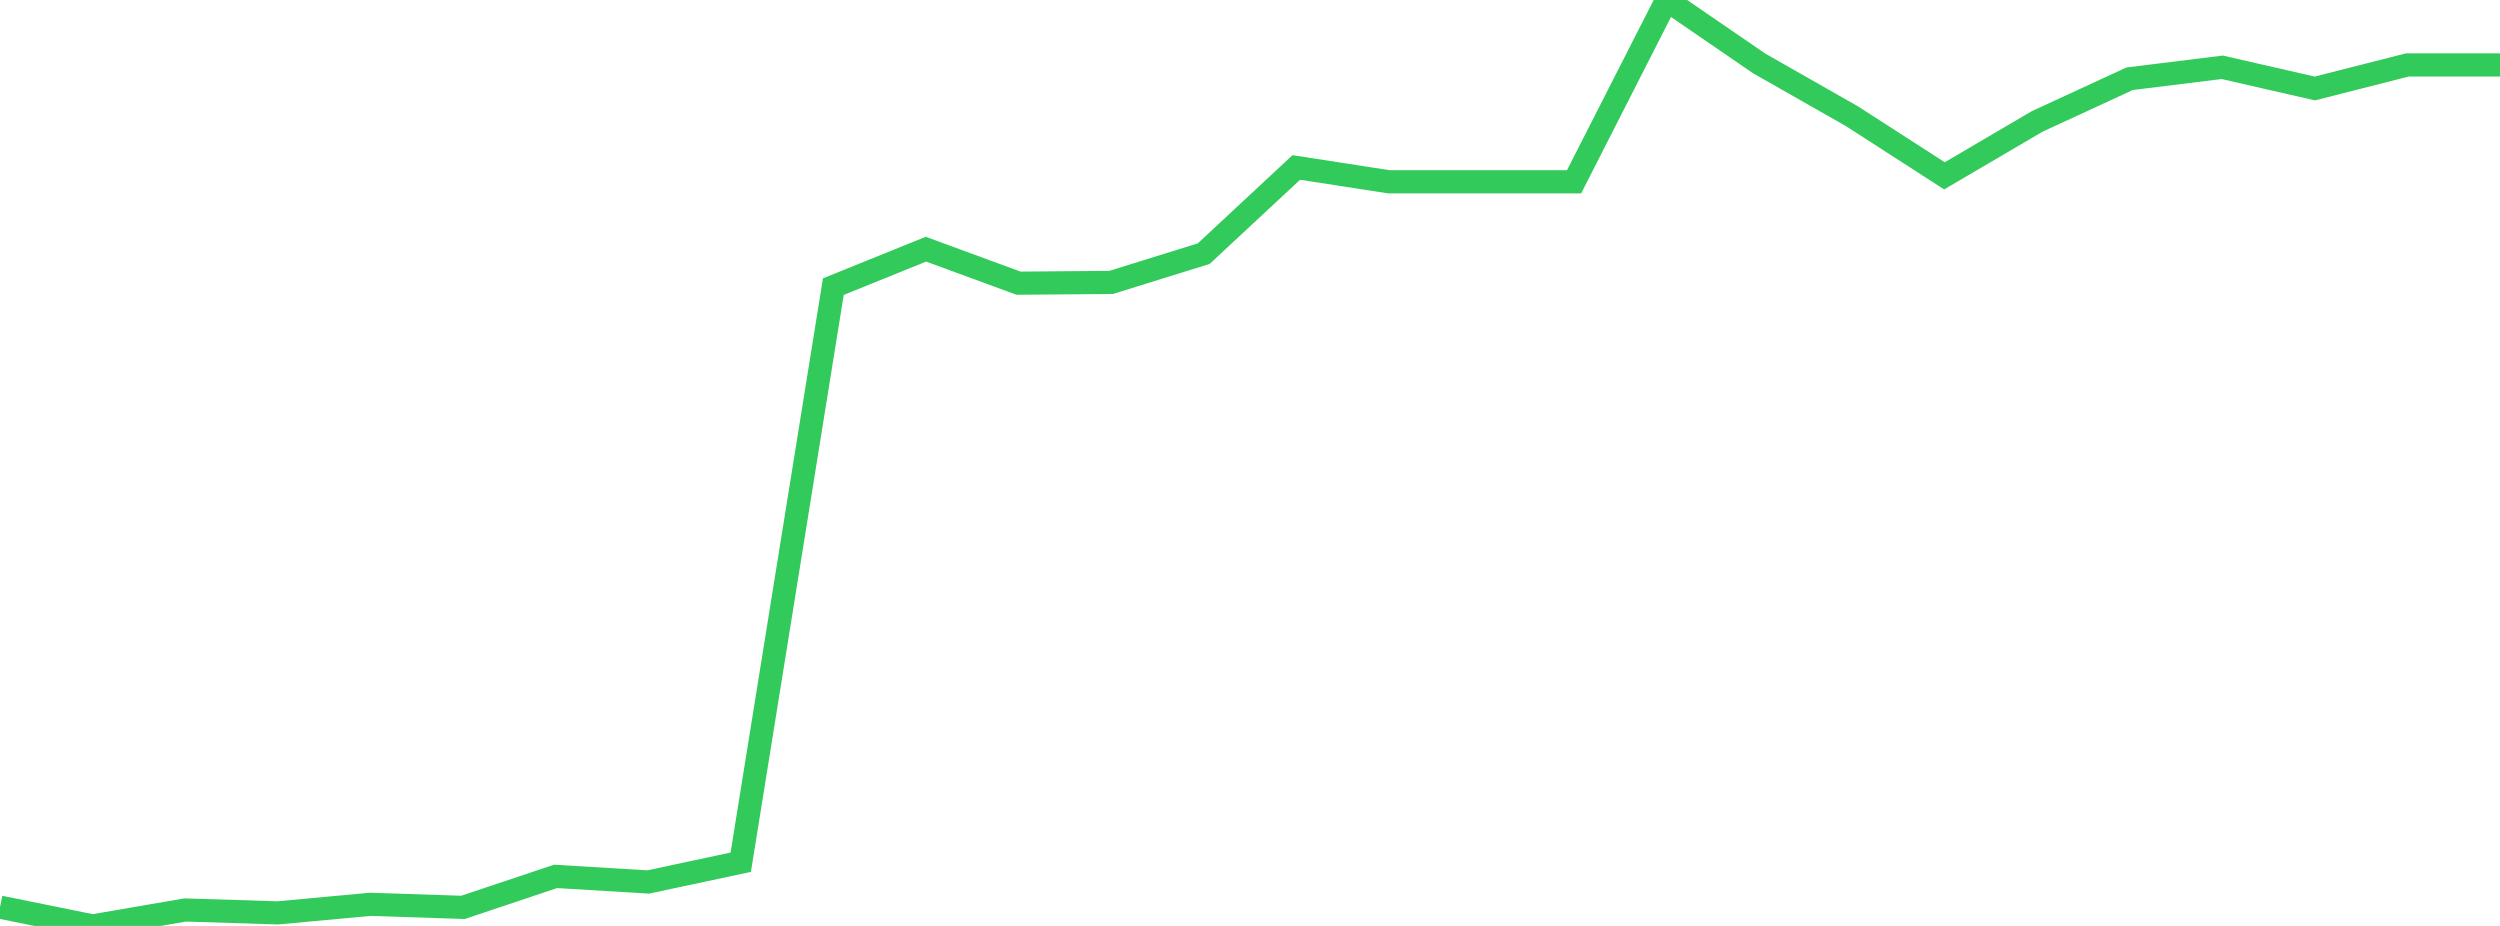 <?xml version="1.0" standalone="no"?>
<!DOCTYPE svg PUBLIC "-//W3C//DTD SVG 1.1//EN" "http://www.w3.org/Graphics/SVG/1.1/DTD/svg11.dtd">

<svg width="135" height="50" viewBox="0 0 135 50" preserveAspectRatio="none" 
  xmlns="http://www.w3.org/2000/svg"
  xmlns:xlink="http://www.w3.org/1999/xlink">


<polyline points="0.0, 48.986 5.0, 50.0 10.0, 49.139 15.0, 49.295 20.0, 48.833 25.0, 48.998 30.0, 47.325 35.0, 47.627 40.0, 46.56 45.0, 15.479 50.0, 13.456 55.0, 15.292 60.0, 15.251 65.0, 13.697 70.0, 9.043 75.0, 9.817 80.0, 9.817 85.0, 9.817 90.0, 0.0 95.0, 3.428 100.0, 6.273 105.0, 9.495 110.0, 6.561 115.0, 4.252 120.0, 3.634 125.0, 4.778 130.0, 3.506 135.0, 3.506" fill="none" stroke="#32ca5b" stroke-width="1.25"/>

</svg>